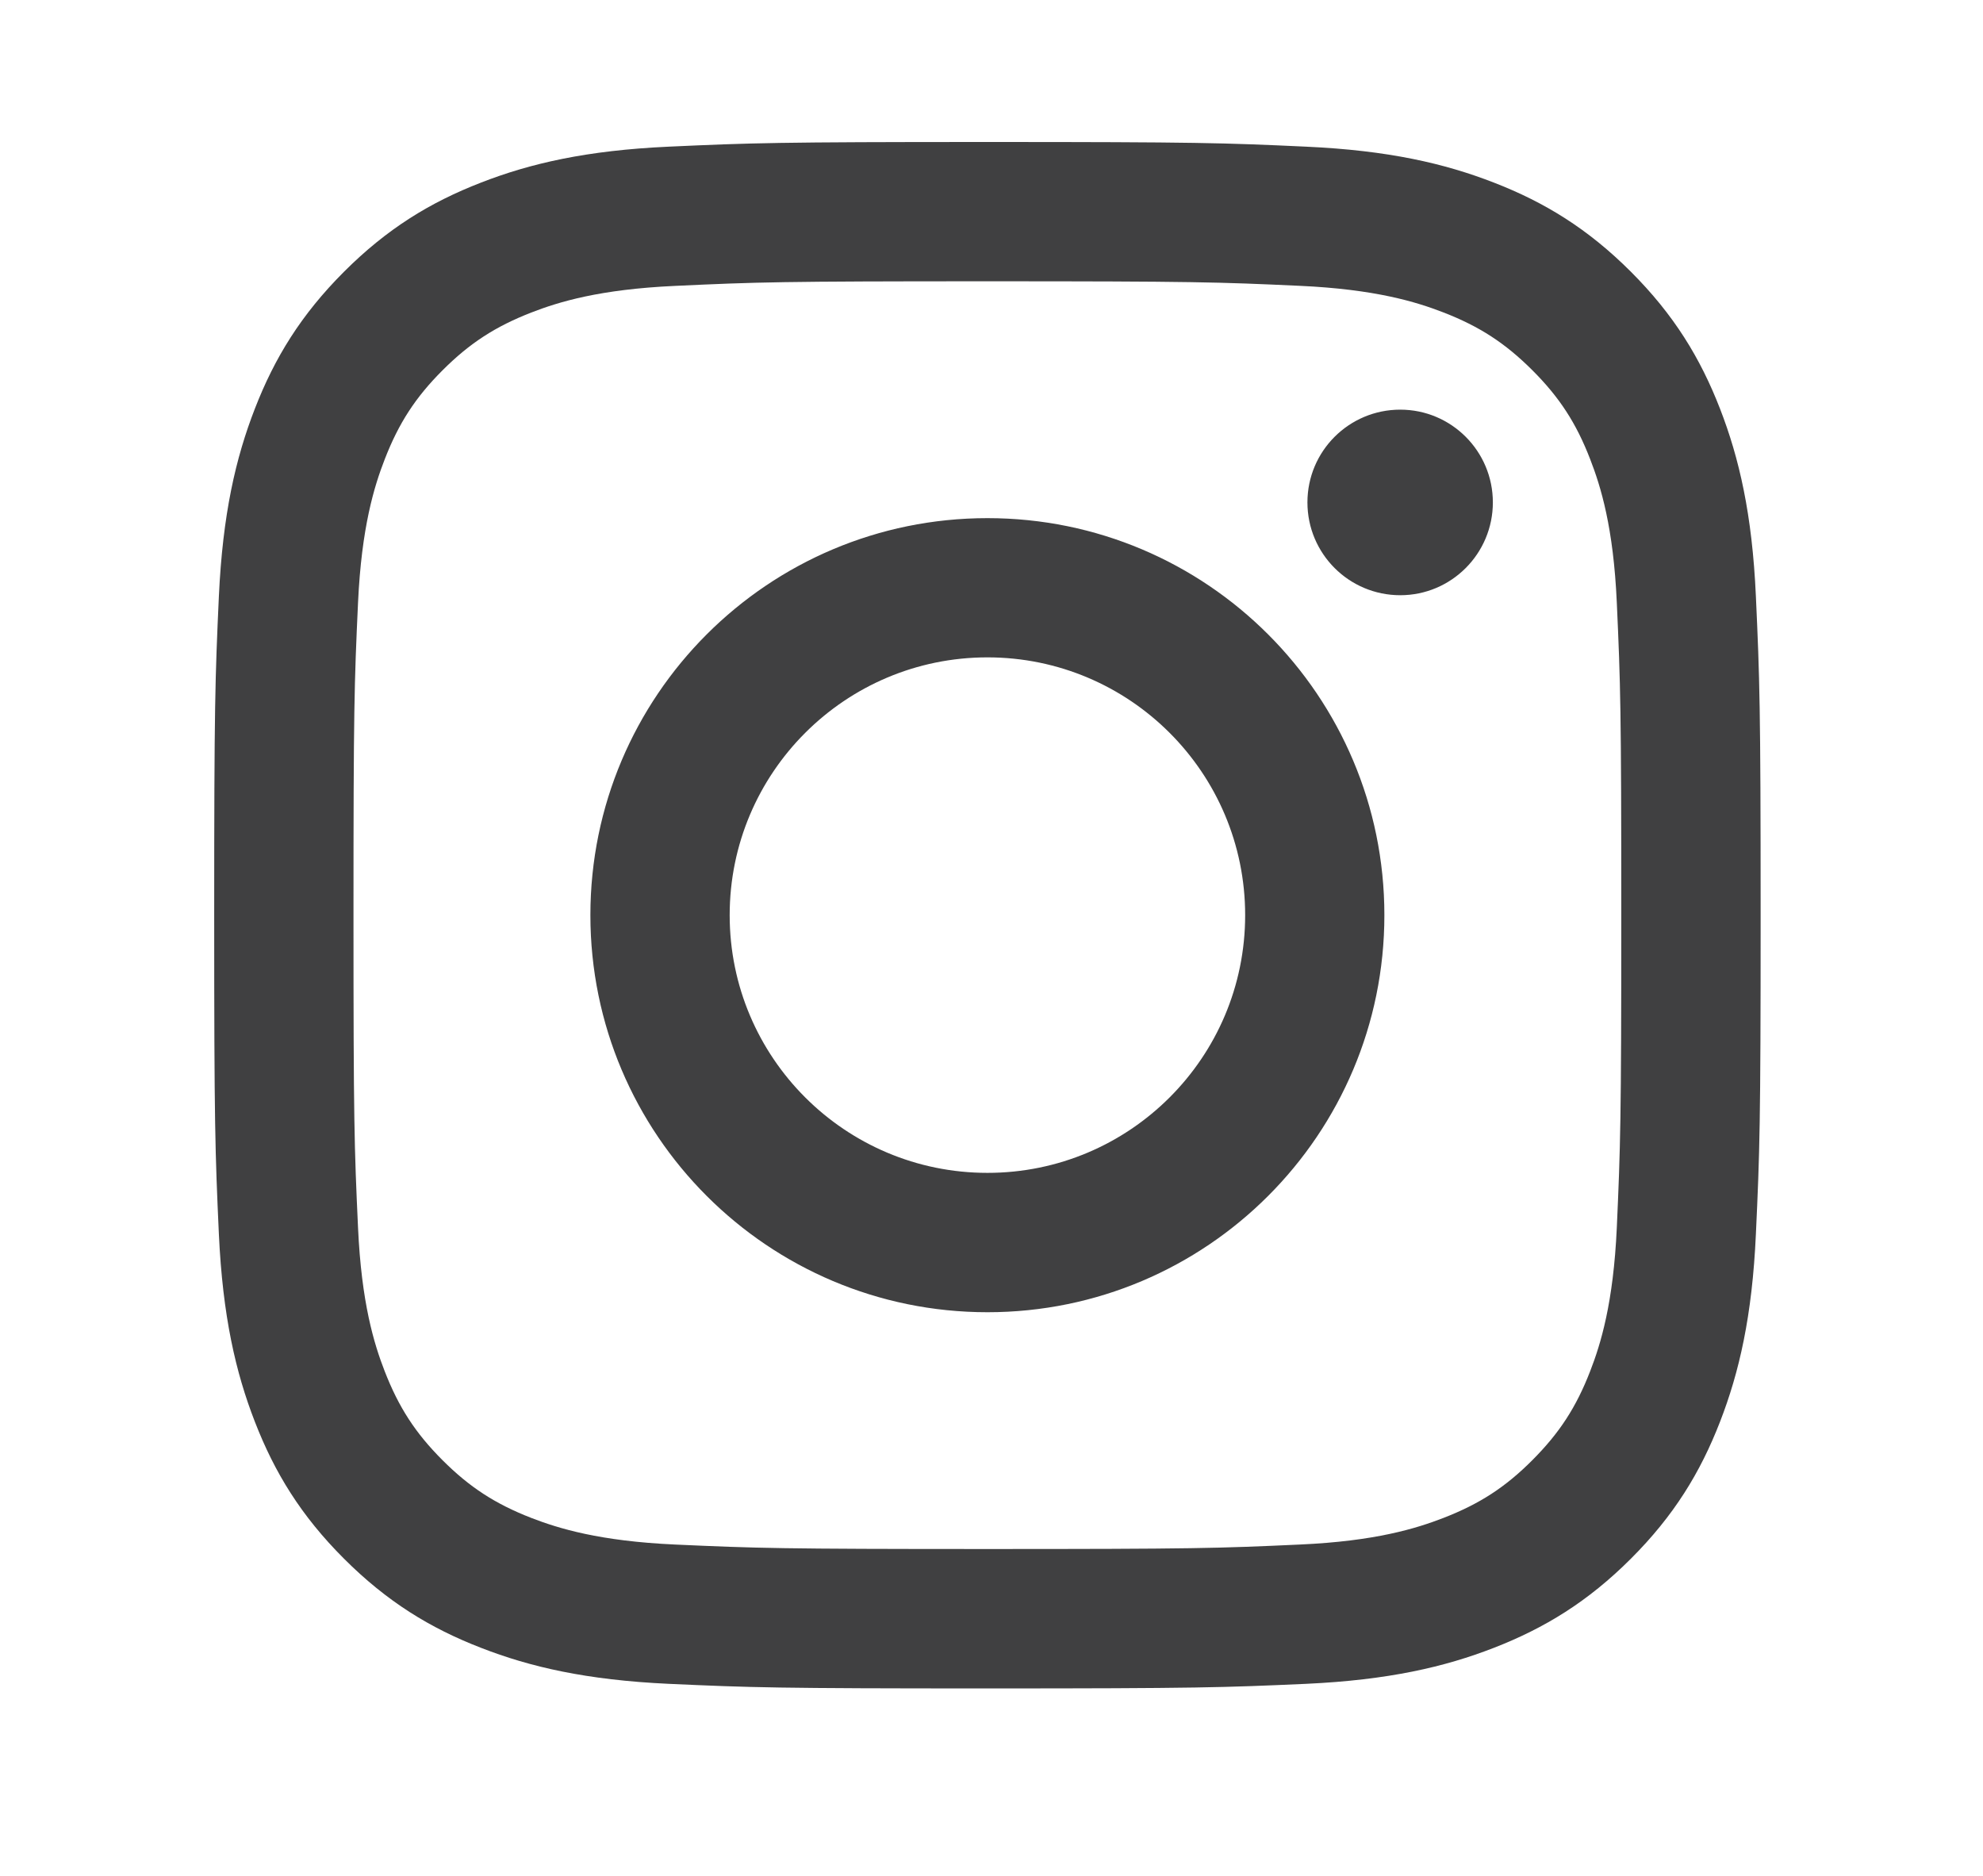 <?xml version="1.0" encoding="utf-8"?>
<!-- Generator: Adobe Illustrator 16.0.4, SVG Export Plug-In . SVG Version: 6.00 Build 0)  -->
<!DOCTYPE svg PUBLIC "-//W3C//DTD SVG 1.1//EN" "http://www.w3.org/Graphics/SVG/1.1/DTD/svg11.dtd">
<svg version="1.1" id="Livello_1" xmlns="http://www.w3.org/2000/svg" xmlns:xlink="http://www.w3.org/1999/xlink" x="0px" y="0px"
	 width="30.125px" height="28.5px" viewBox="0 0 30.125 28.5" enable-background="new 0 0 30.125 28.5" xml:space="preserve">
<g>
	<path fill="#404041" d="M15.001,4.273c3.136,0,3.508,0.012,4.745,0.069c1.146,0.052,1.769,0.244,2.182,0.404
		c0.549,0.213,0.939,0.467,1.351,0.878c0.411,0.411,0.666,0.802,0.878,1.351c0.161,0.414,0.354,1.035,0.405,2.181
		c0.056,1.238,0.068,1.61,0.068,4.746c0,3.136-0.013,3.508-0.068,4.746c-0.052,1.146-0.244,1.768-0.405,2.182
		c-0.212,0.548-0.467,0.939-0.878,1.351s-0.802,0.665-1.351,0.878c-0.413,0.16-1.036,0.353-2.182,0.404
		c-1.237,0.057-1.609,0.068-4.745,0.068c-3.137,0-3.508-0.012-4.747-0.068c-1.146-0.052-1.768-0.244-2.182-0.404
		c-0.548-0.213-0.939-0.467-1.35-0.878c-0.411-0.411-0.665-0.803-0.878-1.351c-0.161-0.414-0.353-1.036-0.405-2.182
		c-0.057-1.238-0.069-1.61-0.069-4.746c0-3.136,0.012-3.508,0.069-4.746C5.492,8.011,5.684,7.39,5.845,6.976
		c0.213-0.549,0.467-0.94,0.878-1.351c0.411-0.411,0.802-0.665,1.35-0.878c0.414-0.161,1.036-0.352,2.182-0.404
		C11.493,4.285,11.864,4.273,15.001,4.273 M15.001,2.157c-3.19,0-3.59,0.014-4.843,0.071c-1.25,0.057-2.104,0.255-2.851,0.546
		C6.535,3.073,5.879,3.475,5.226,4.128S4.171,5.437,3.872,6.208C3.581,6.956,3.383,7.81,3.325,9.06
		c-0.057,1.253-0.071,1.653-0.071,4.843c0,3.19,0.014,3.59,0.071,4.843c0.058,1.25,0.256,2.104,0.547,2.852
		c0.299,0.771,0.701,1.428,1.354,2.08c0.653,0.653,1.309,1.055,2.081,1.354c0.747,0.291,1.602,0.489,2.851,0.547
		c1.253,0.057,1.653,0.07,4.843,0.07c3.189,0,3.59-0.014,4.842-0.07c1.25-0.058,2.104-0.256,2.852-0.547
		c0.771-0.3,1.428-0.701,2.081-1.354c0.653-0.652,1.055-1.309,1.354-2.08c0.29-0.747,0.489-1.602,0.545-2.852
		c0.058-1.253,0.072-1.652,0.072-4.843c0-3.19-0.015-3.59-0.072-4.843c-0.056-1.25-0.255-2.104-0.545-2.851
		c-0.3-0.772-0.701-1.428-1.354-2.081s-1.31-1.055-2.081-1.354c-0.748-0.291-1.602-0.489-2.852-0.546
		C18.591,2.17,18.19,2.157,15.001,2.157z M15.001,7.871c-3.332,0-6.032,2.7-6.032,6.031s2.7,6.032,6.032,6.032
		c3.331,0,6.03-2.701,6.03-6.032S18.332,7.871,15.001,7.871z M15.001,17.817c-2.163,0-3.916-1.753-3.916-3.915
		s1.753-3.916,3.916-3.916c2.161,0,3.915,1.753,3.915,3.916S17.162,17.817,15.001,17.817z M22.679,7.632
		c0,0.778-0.63,1.41-1.407,1.41c-0.779,0-1.41-0.631-1.41-1.41c0-0.779,0.631-1.409,1.41-1.409
		C22.049,6.223,22.679,6.854,22.679,7.632z"/>
</g>
</svg>
